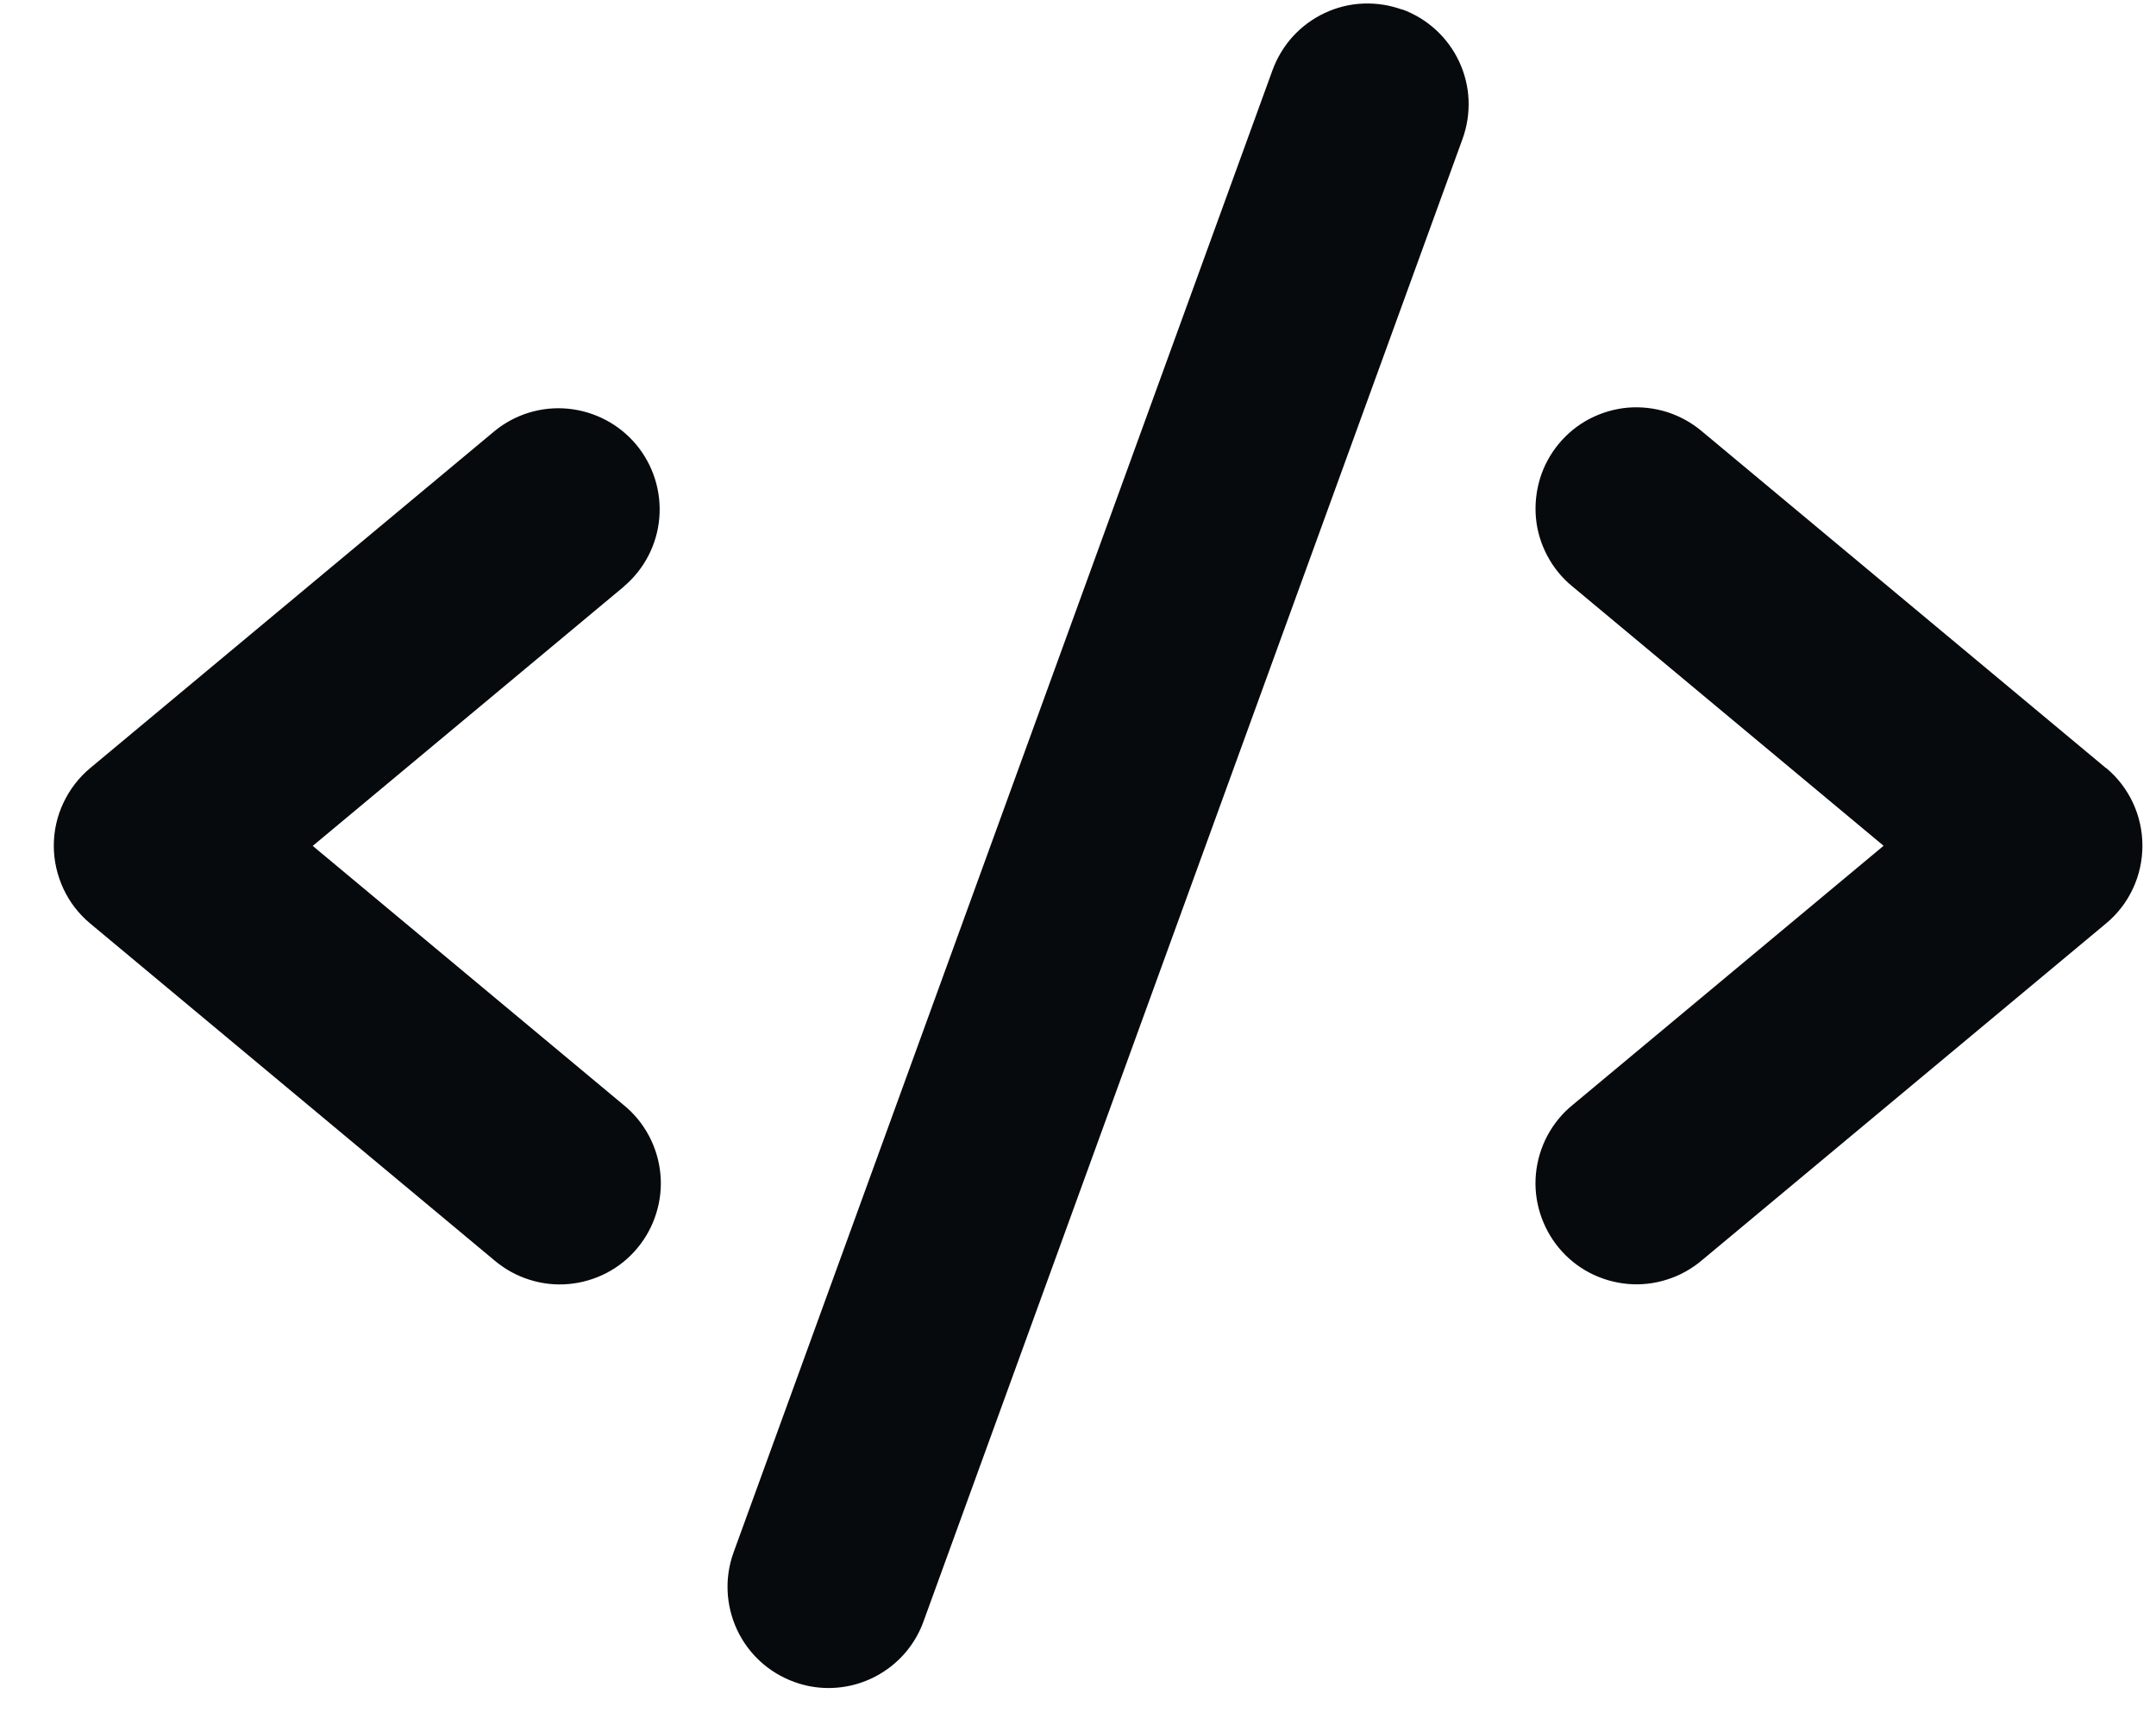 <svg fill="none" height="16" viewBox="0 0 20 16" width="20" xmlns="http://www.w3.org/2000/svg"><path d="m5.787 5.441-2.886 2.405 2.886 2.405c.096.078.175.175.233.284.058.109.094.229.106.352.012.123-.001.247-.038.366s-.096.228-.175.323c-.079.095-.176.174-.286.231s-.23.092-.353.103c-.123.011-.247-.003-.365-.041-.118-.037-.227-.098-.322-.178l-3.75-3.125c-.106-.088-.191-.198-.249-.323s-.089-.26-.089-.398.03-.273.089-.398.143-.235.249-.323l3.75-3.125c.191-.157.437-.232.683-.208s.473.143.632.333c.158.19.235.435.214.681s-.139.474-.328.634zm13.75 1.684-3.75-3.125c-.095-.08-.204-.14-.322-.178-.118-.037-.242-.051-.365-.041-.123.011-.243.046-.353.103-.11.057-.207.136-.286.231s-.139.205-.175.323c-.036.118-.049.243-.038.366s.048.243.106.352c.058.109.137.206.233.284l2.886 2.405-2.886 2.405c-.096.078-.175.175-.233.284-.058.109-.094.229-.106.352s.001.247.038.366c.037.118.096.228.175.323.079.095.176.174.286.231.11.057.23.092.353.103.123.011.247-.003.365-.041.118-.037.227-.098.322-.178l3.75-3.125c.106-.088.191-.198.249-.323.058-.124.088-.26.088-.398s-.03-.273-.088-.398c-.058-.124-.143-.235-.249-.323zm-6.53-7.036c-.116-.042-.239-.061-.362-.056-.123.005-.244.035-.355.087-.112.052-.212.126-.295.216-.083.091-.147.197-.19.313l-5 13.75c-.085.234-.073.491.032.717.105.225.295.399.529.484.103.038.211.057.32.057.192 0.0.38-.059.538-.17.158-.11.278-.267.343-.448l5-13.75c.042-.116.061-.239.056-.362-.005-.123-.035-.244-.087-.355-.052-.112-.126-.212-.216-.295-.091-.083-.197-.148-.313-.19z" fill="#070a0d"/></svg>